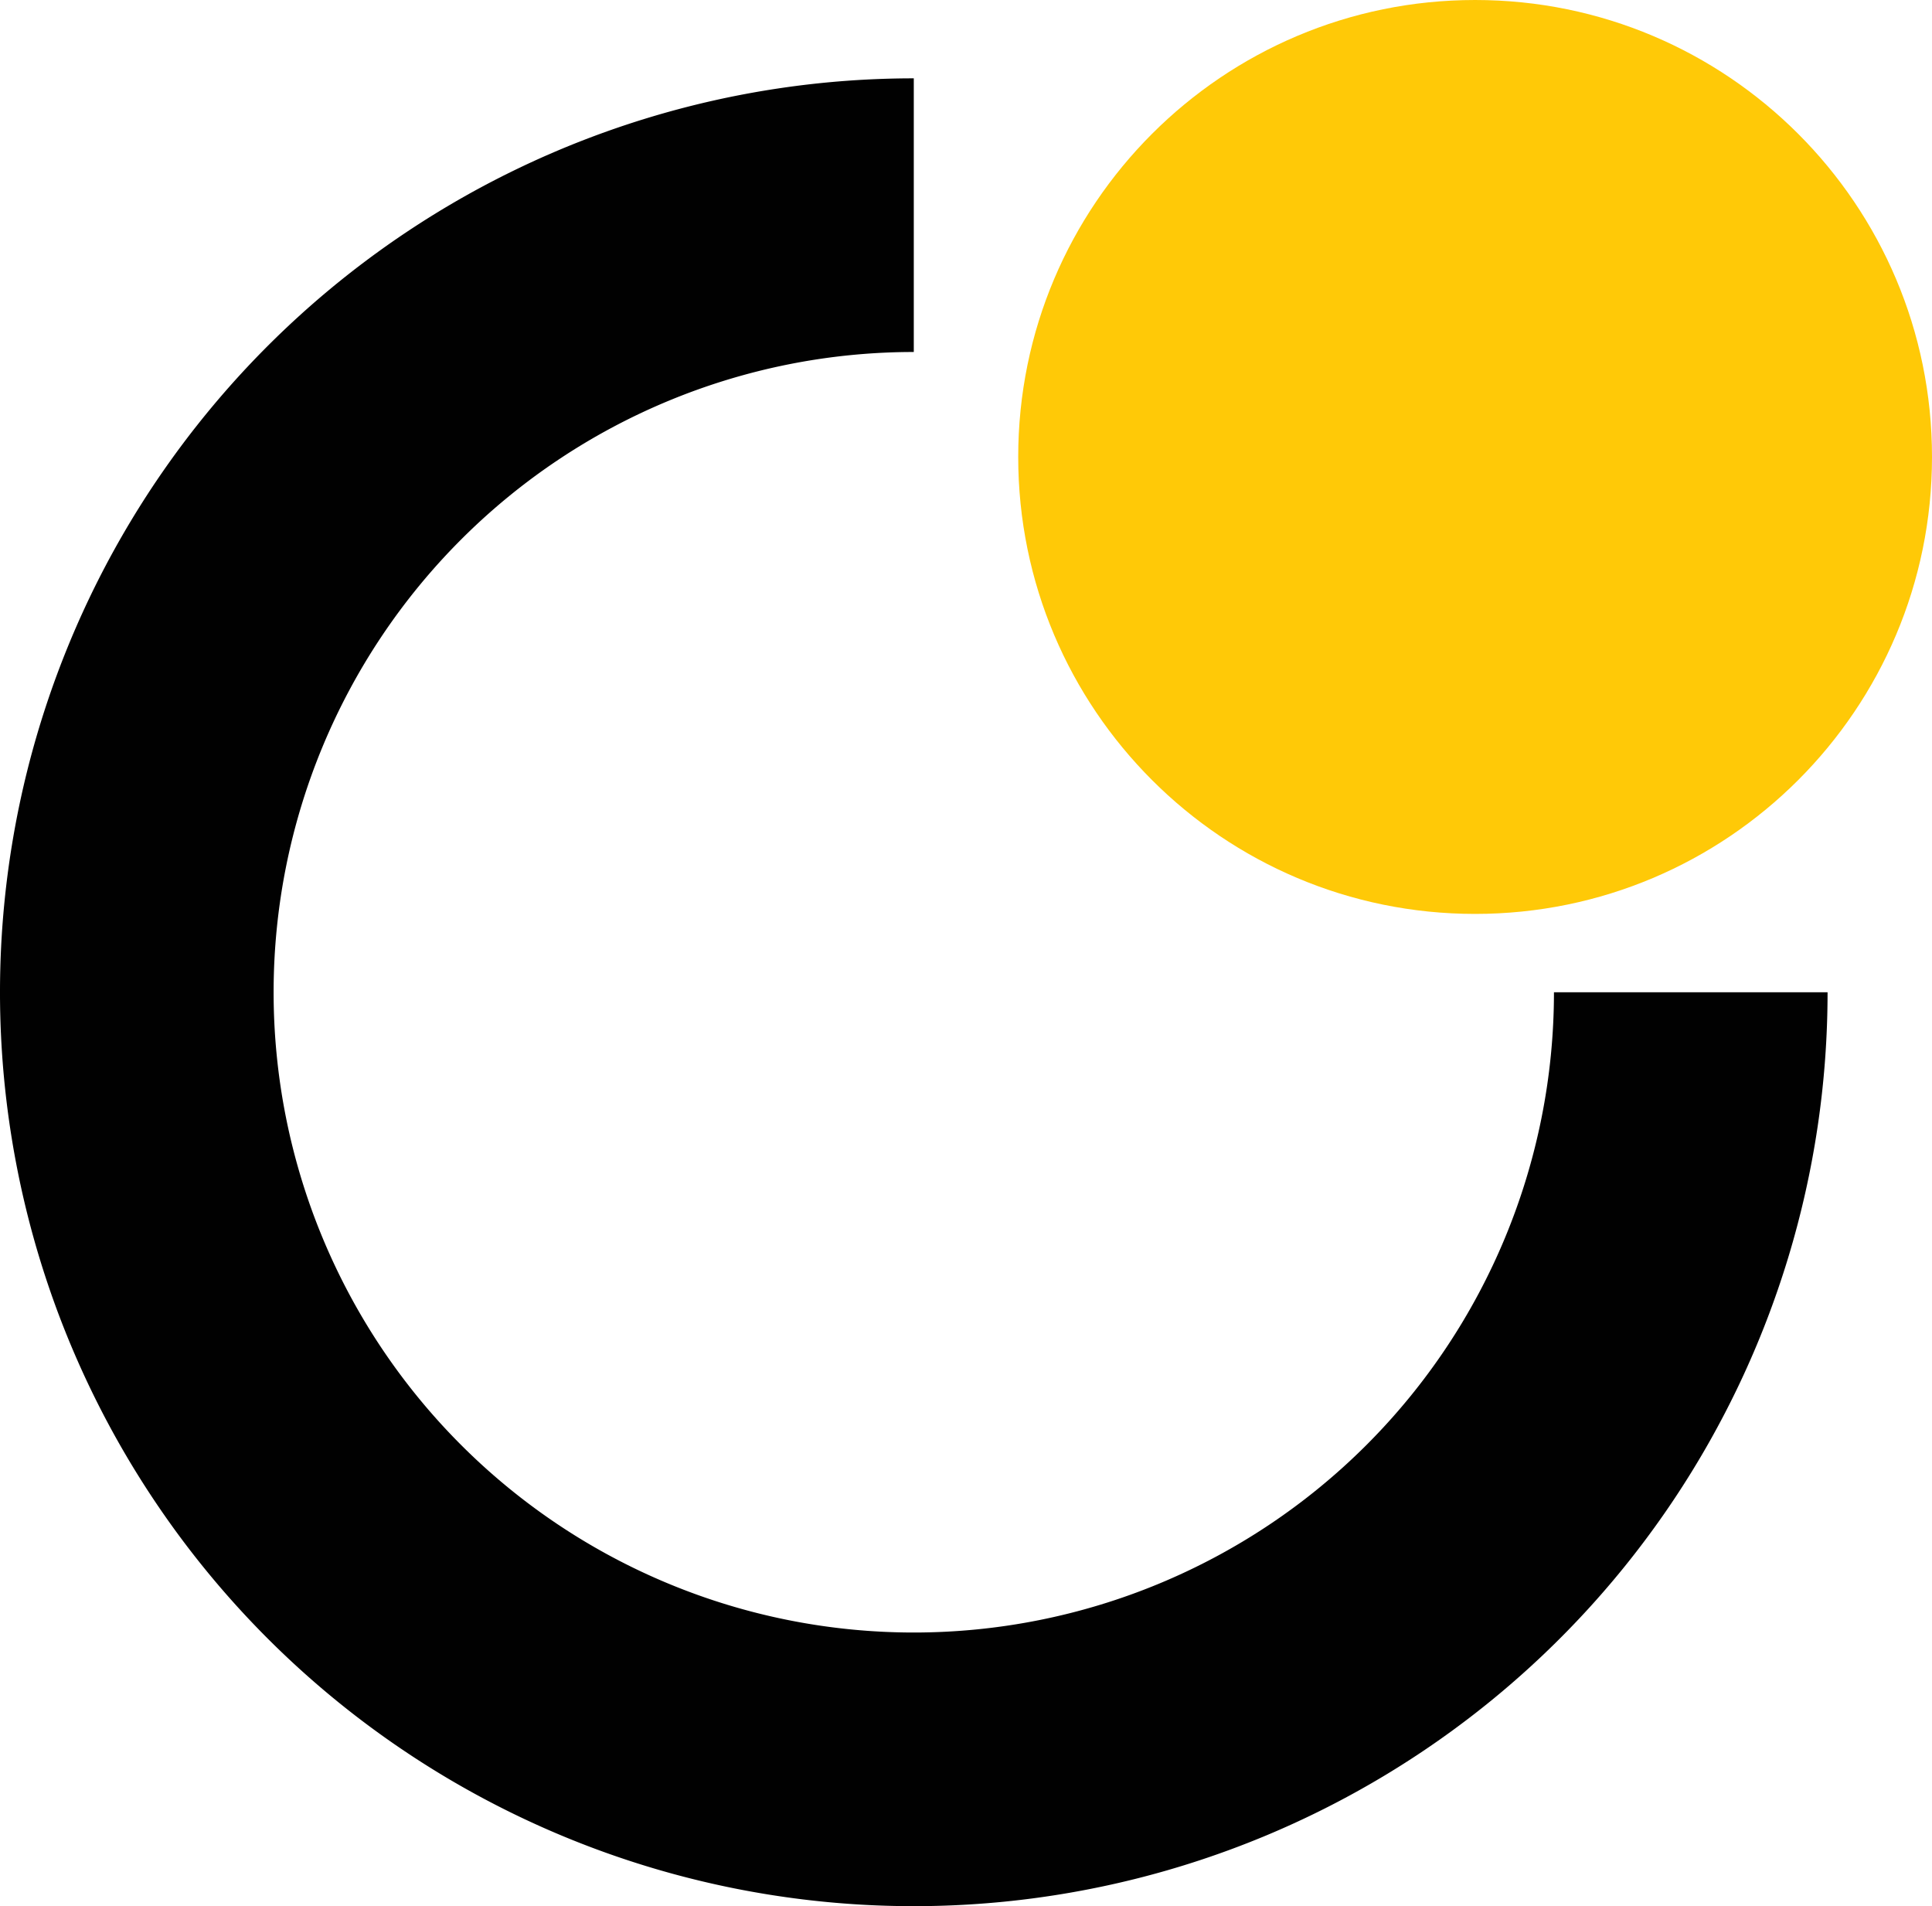 <?xml version="1.0" encoding="UTF-8"?>
<svg data-bbox="0 0 74 73" xmlns="http://www.w3.org/2000/svg" viewBox="0 0 74 73" height="73" width="74" data-type="color">
    <g>
        <path fill="#010101" d="M70 38A35 35 0 1 1 35 3v10.48A24.52 24.52 0 1 0 59.52 38H70Z" data-color="1"/>
        <path fill="#FFC907" d="M74 17.5C74 27.165 66.165 35 56.5 35S39 27.165 39 17.5 46.835 0 56.5 0 74 7.835 74 17.5z" data-color="2"/>
    </g>
</svg>
